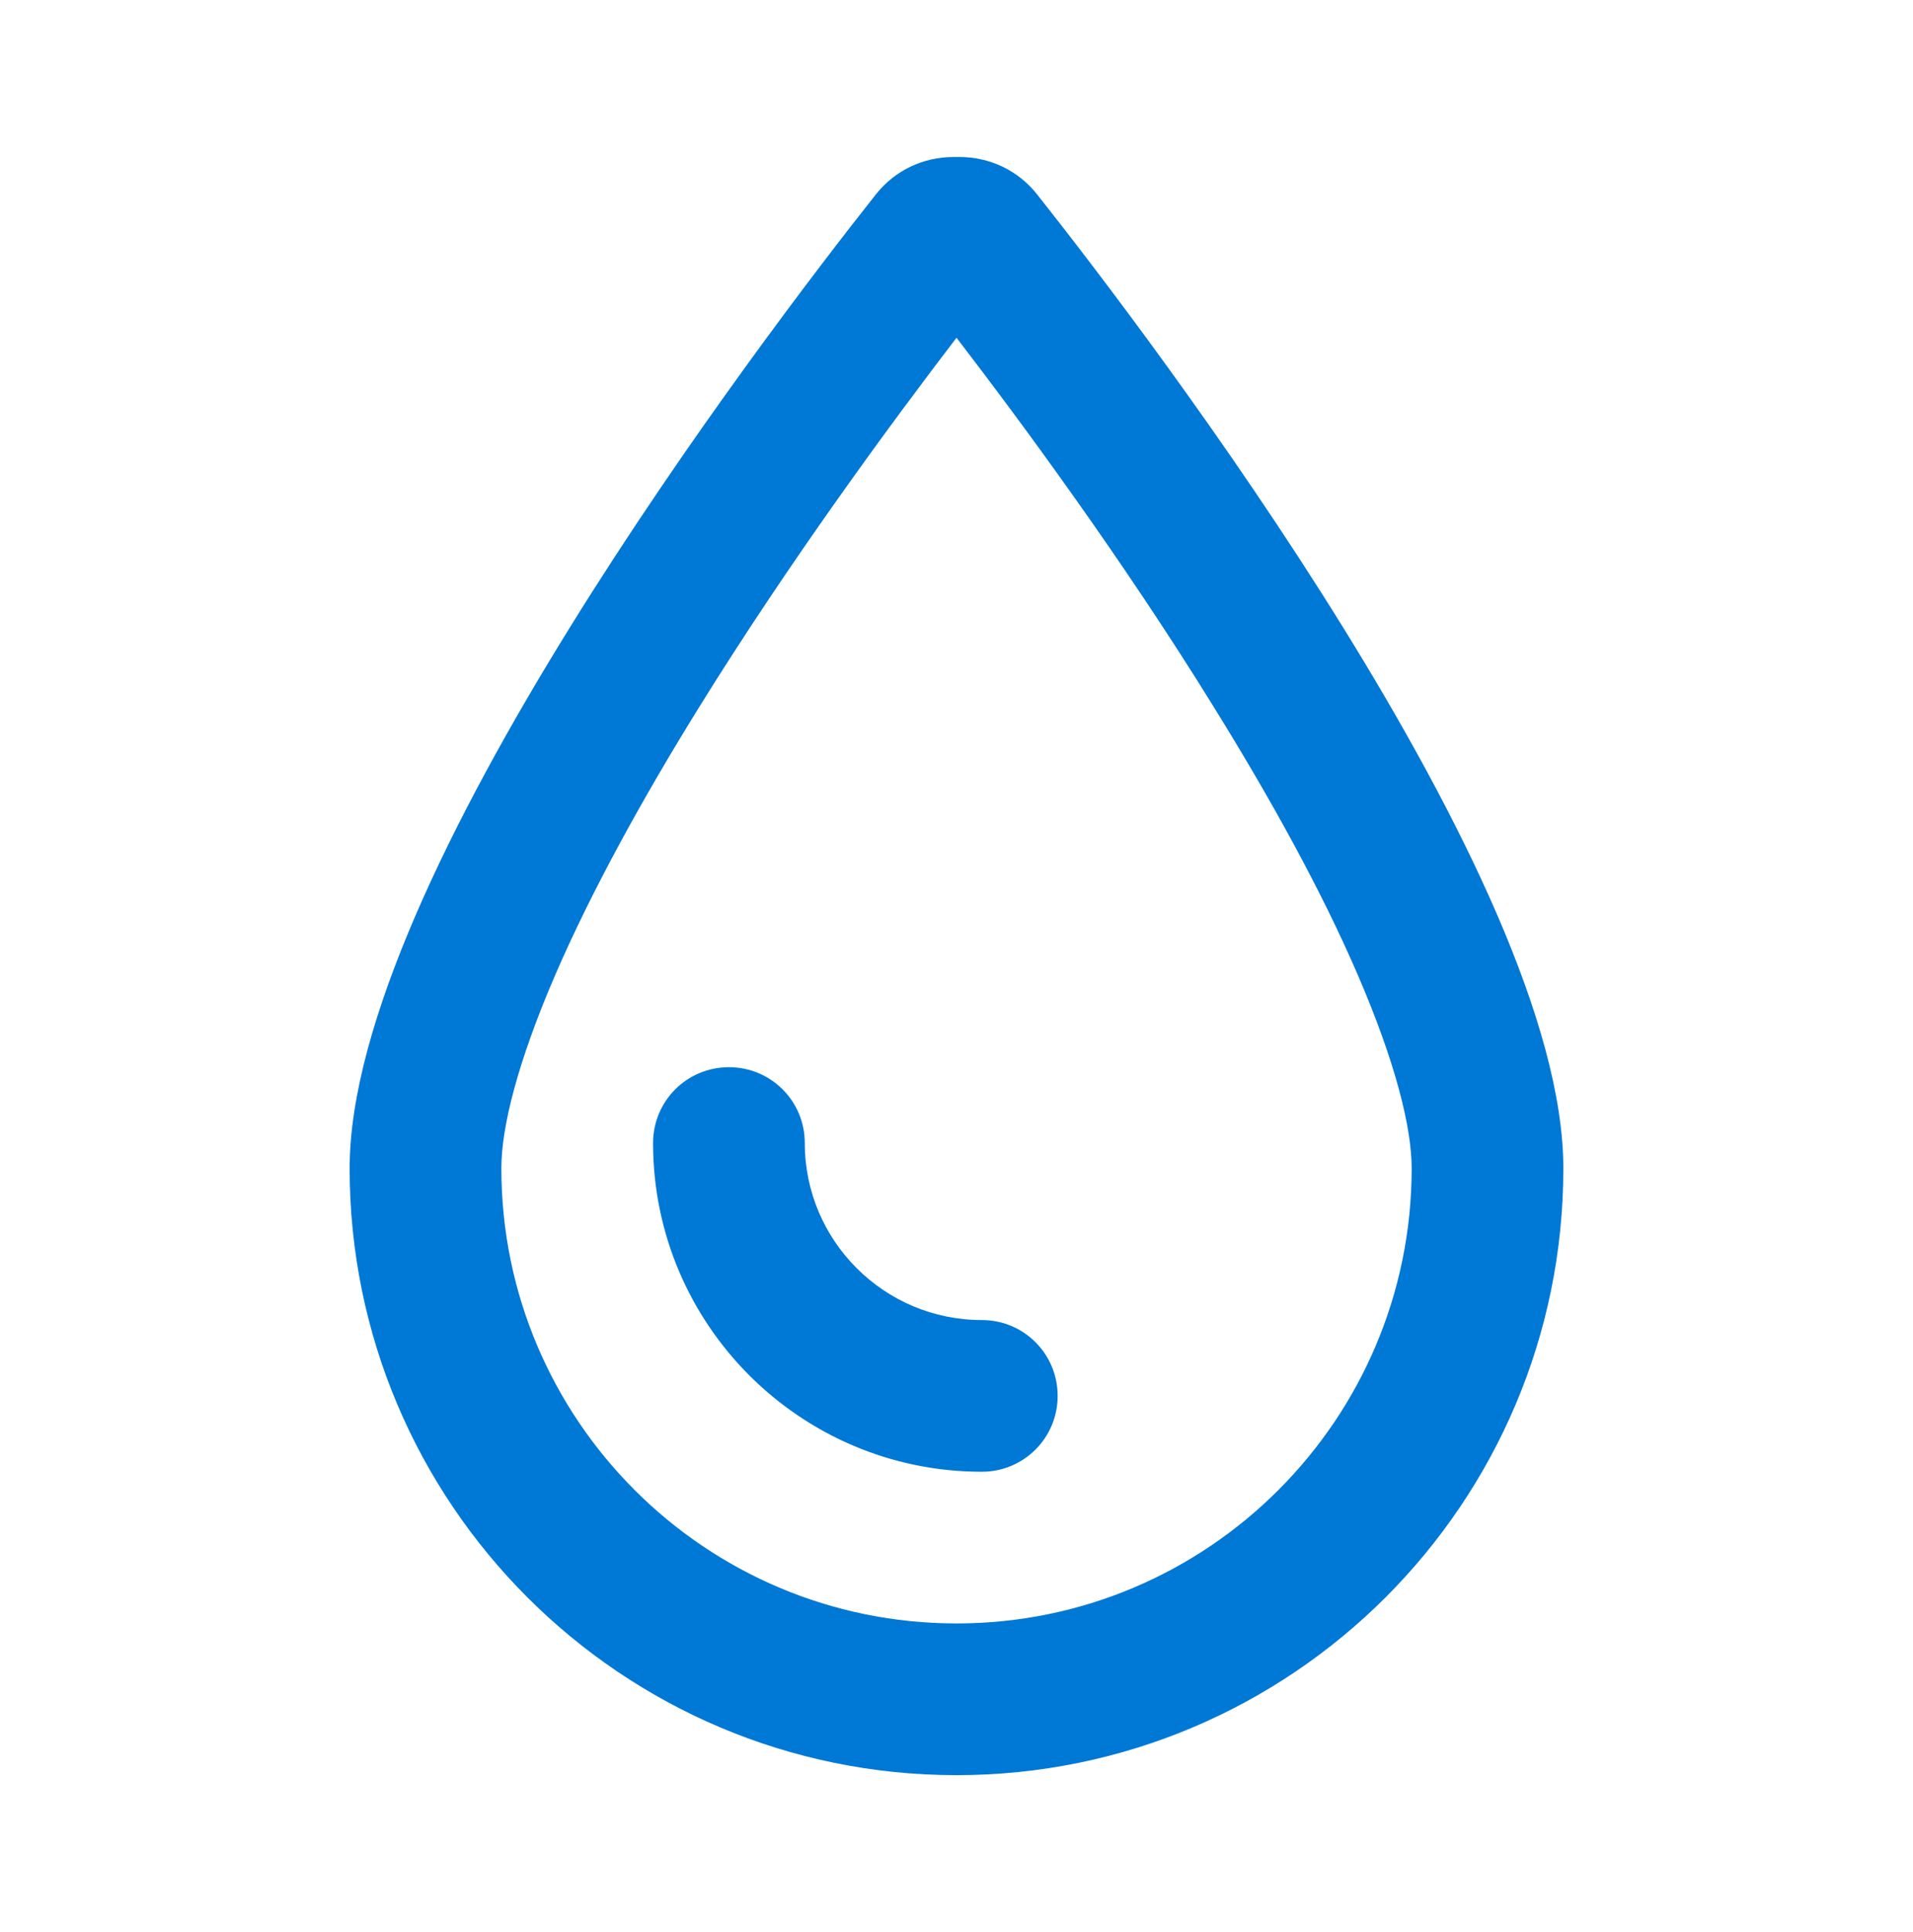 <?xml version="1.0" encoding="UTF-8"?>
<svg id="Ebene_1" data-name="Ebene 1" xmlns="http://www.w3.org/2000/svg" viewBox="0 0 826.61 834.94">
  <defs>
    <style>
      .cls-1 {
        fill: #0078d6;
      }
    </style>
  </defs>
  <path class="cls-1" d="M413.31,701.54c-108.58,0-196.67-88.09-196.67-196.67,0-17.75,6.97-45.75,23.22-83.45,15.71-36.33,37.69-76.21,62.14-115.68,39.61-63.92,83.31-123.19,111.31-159.79,28,36.47,71.84,95.88,111.31,159.79,24.45,39.47,46.44,79.21,62.14,115.68,16.25,37.69,23.22,65.83,23.22,83.45,0,108.58-88.09,196.67-196.67,196.67ZM151.08,504.88c0,144.77,117.45,262.22,262.22,262.22s262.22-117.45,262.22-262.22c0-124.56-177.82-358.24-227.53-421.06-8.19-10.24-20.35-15.98-33.46-15.98h-2.46c-13.11,0-25.27,5.74-33.46,15.98-49.71,62.82-227.53,296.5-227.53,421.06ZM347.75,493.95c0-18.16-14.61-32.78-32.78-32.78s-32.78,14.61-32.78,32.78c0,78.4,63.64,142.04,142.04,142.04,18.16,0,32.78-14.61,32.78-32.78s-14.61-32.78-32.78-32.78c-42.2,0-76.48-34.28-76.48-76.48Z"/>
</svg>